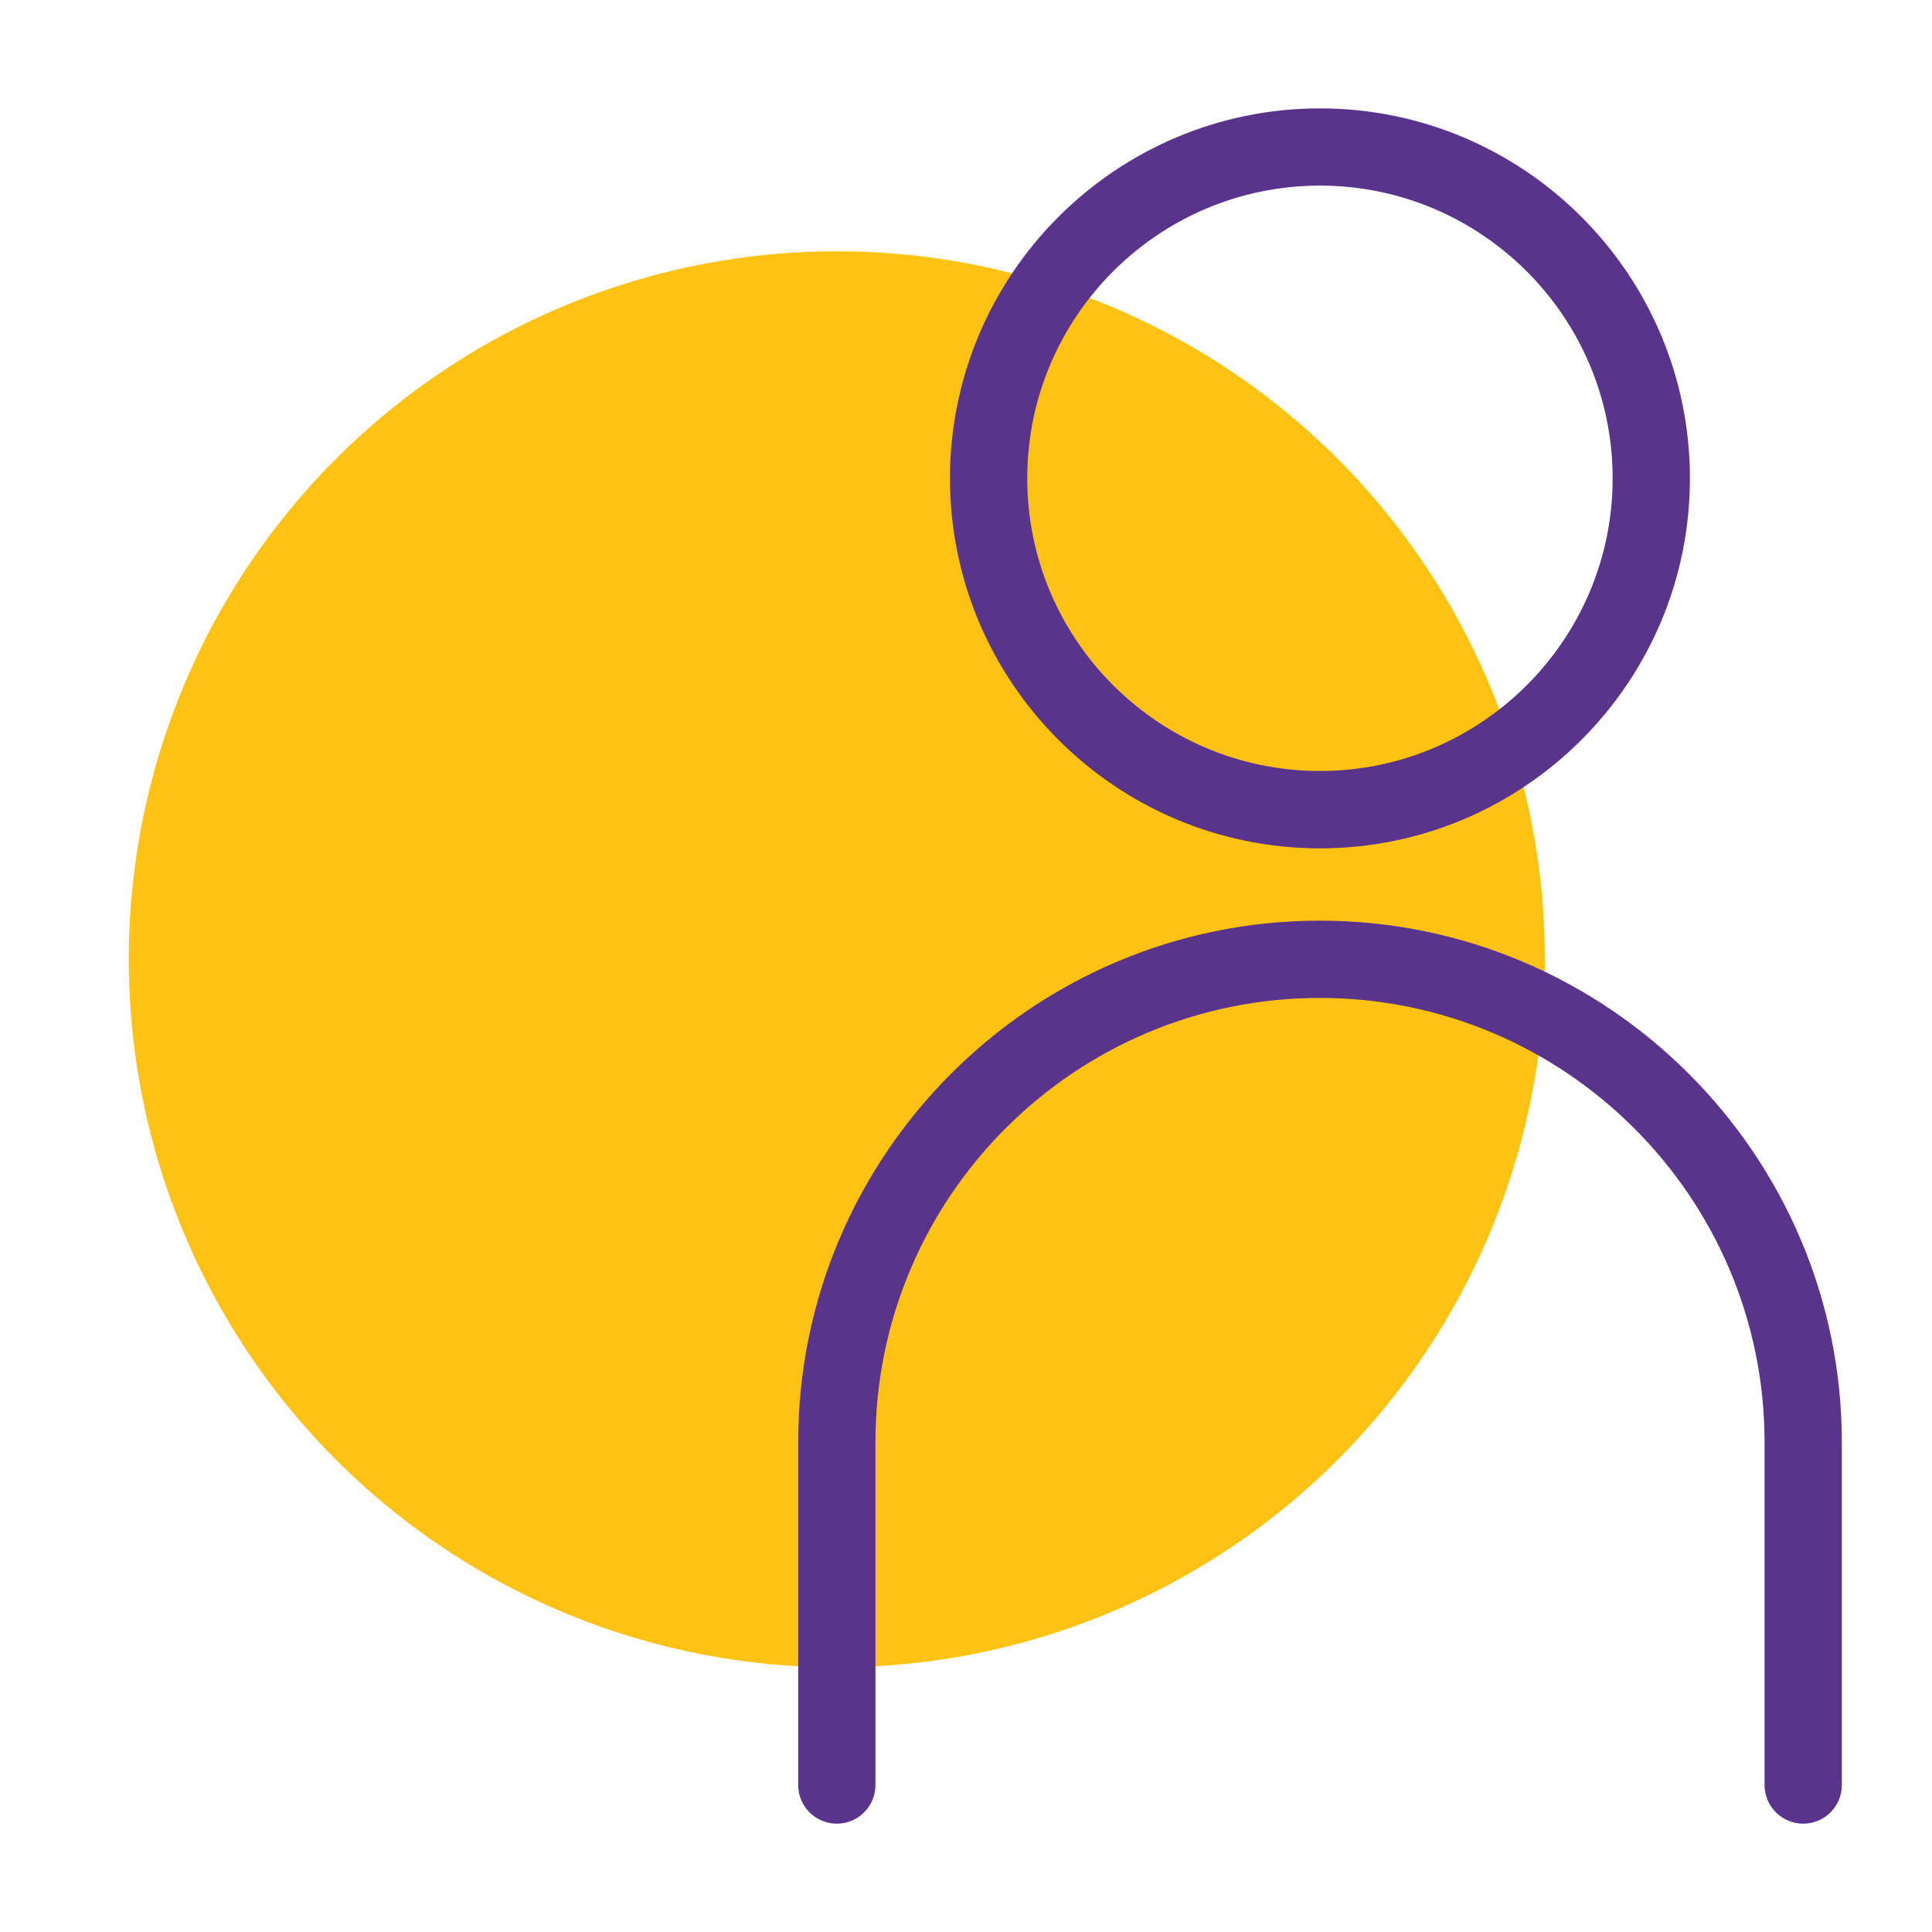 <?xml version="1.0" encoding="UTF-8"?><svg id="Calque_1" xmlns="http://www.w3.org/2000/svg" viewBox="0 0 300 300"><circle cx="129.94" cy="148.96" r="109.94" style="fill:#fec212; stroke-width:0px;"/><path d="M204.96,131.73c-31.68,0-57.45-25.77-57.45-57.45s25.77-57.45,57.45-57.45,57.45,25.77,57.45,57.45-25.77,57.45-57.45,57.45ZM204.96,28.82c-25.06,0-45.45,20.39-45.45,45.45s20.39,45.45,45.45,45.45,45.45-20.39,45.45-45.45-20.39-45.45-45.45-45.45Z" style="fill:#5a348c; stroke-width:0px;"/><path d="M280,283.18c-3.31,0-6-2.69-6-6v-53.22c0-38.05-30.98-69-69.06-69s-69,30.95-69,69v53.22c0,3.31-2.69,6-6,6s-6-2.69-6-6v-53.22c0-44.66,36.34-81,81-81s81.06,36.34,81.06,81v53.22c0,3.31-2.69,6-6,6Z" style="fill:#5a348c; stroke-width:0px;"/></svg>